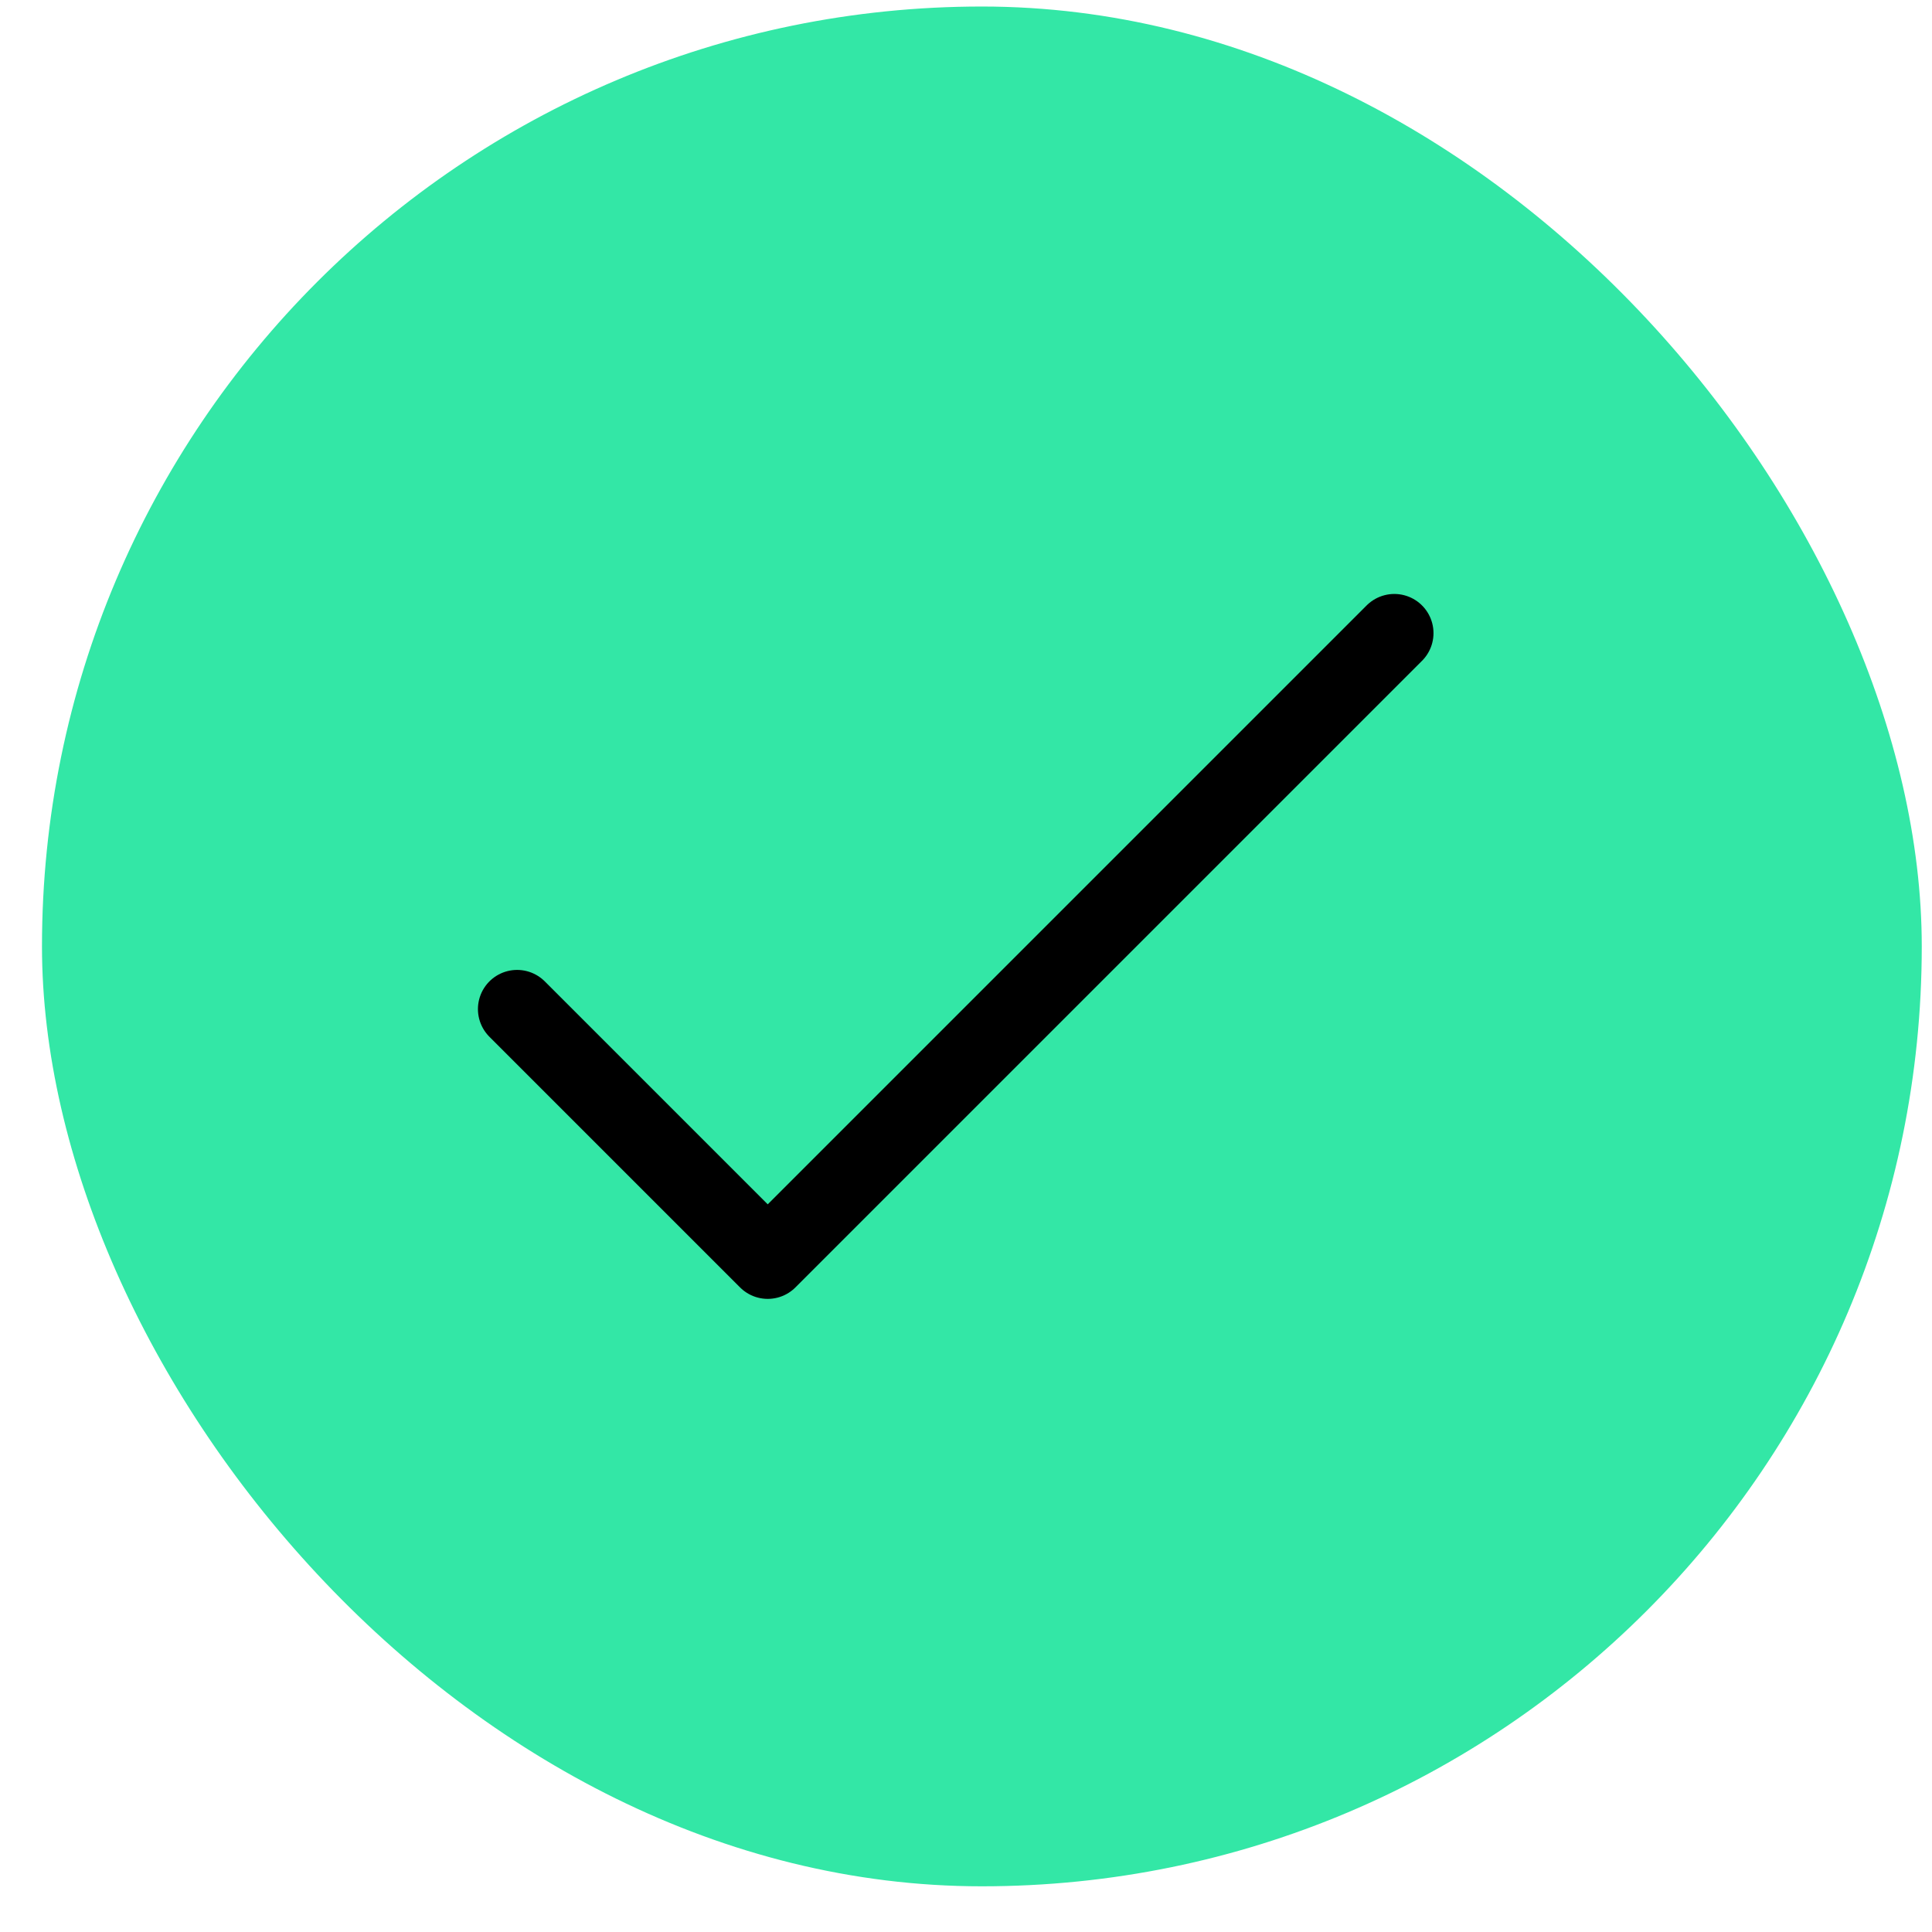 <svg width="37" height="37" viewBox="0 0 37 37" fill="none" xmlns="http://www.w3.org/2000/svg">
<rect x="0.804" y="0.125" width="36" height="36" rx="18" fill="#33E7A6"/>
<path d="M9.903 19.325L14.703 24.125L26.703 12.125" stroke="black" stroke-width="1.5" stroke-linecap="round" stroke-linejoin="round"/>
</svg>
